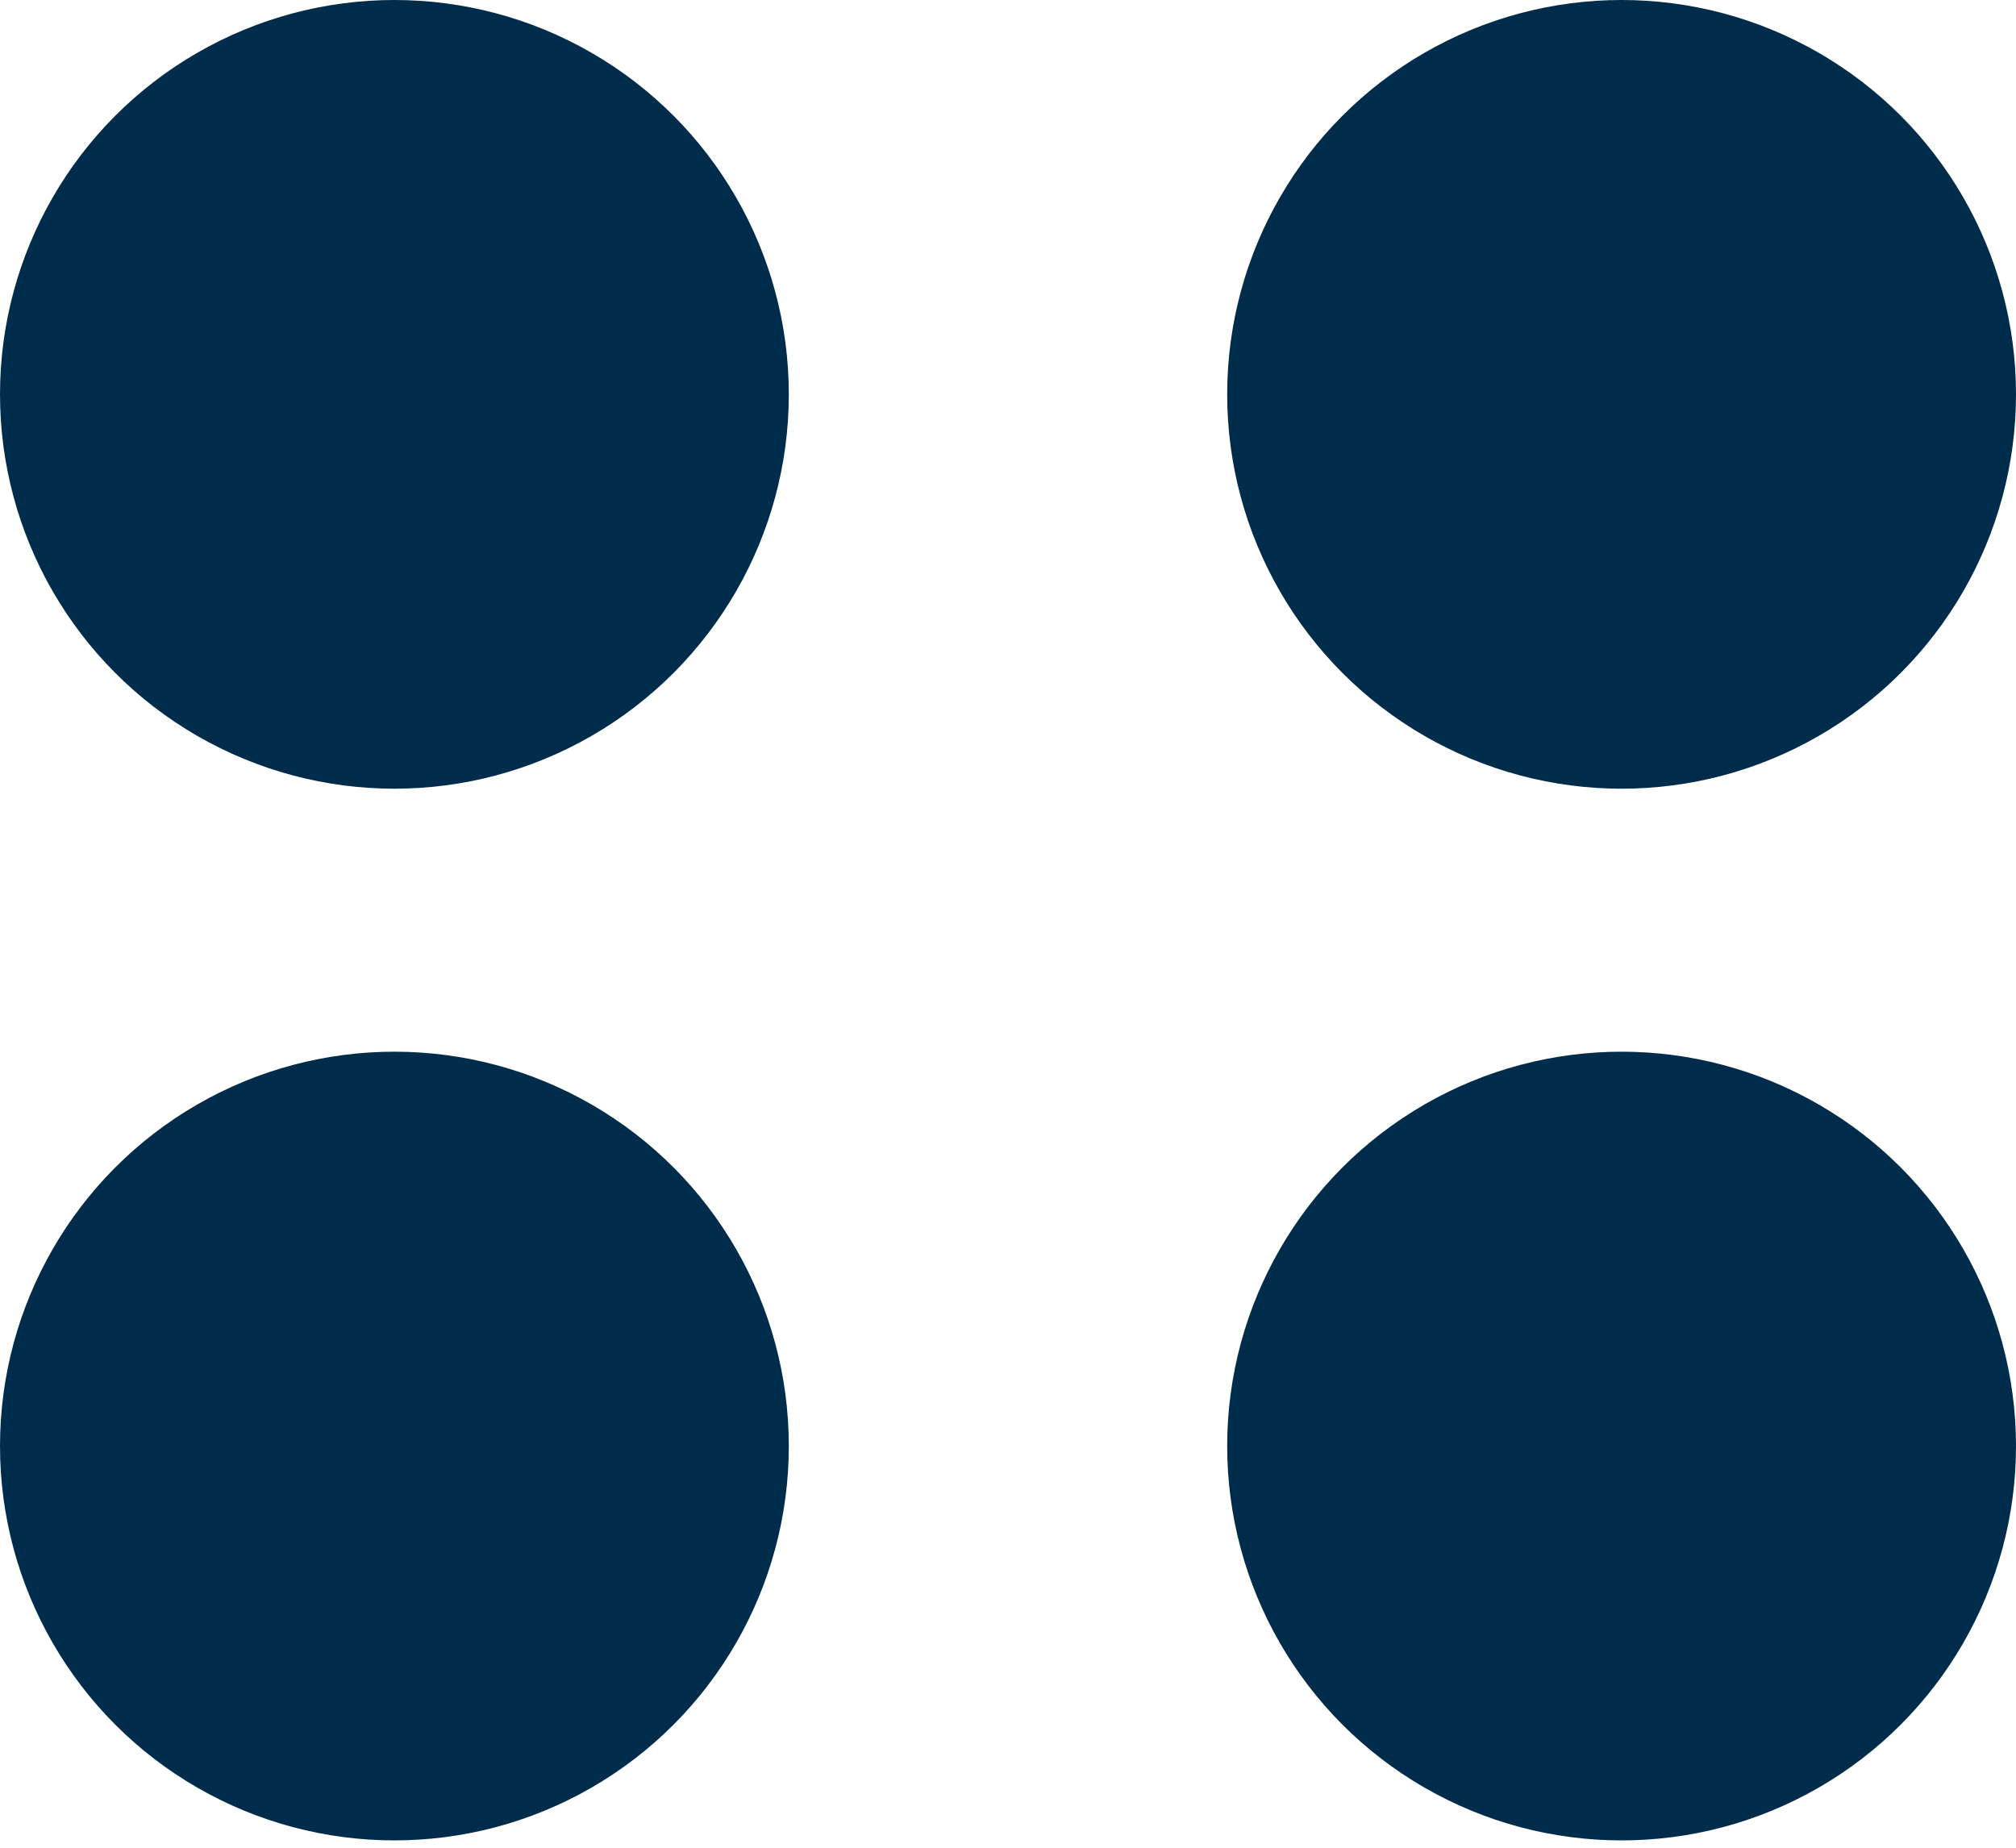 <?xml version="1.0" encoding="UTF-8"?> <svg xmlns="http://www.w3.org/2000/svg" width="36" height="33" viewBox="0 0 36 33" fill="none"><circle cx="7.043" cy="7.043" r="7.043" fill="#002C4C"></circle><circle cx="28.957" cy="7.043" r="7.043" fill="#002C4C"></circle><circle cx="7.043" cy="25.826" r="7.043" fill="#002C4C"></circle><circle cx="28.957" cy="25.826" r="7.043" fill="#002C4C"></circle></svg> 